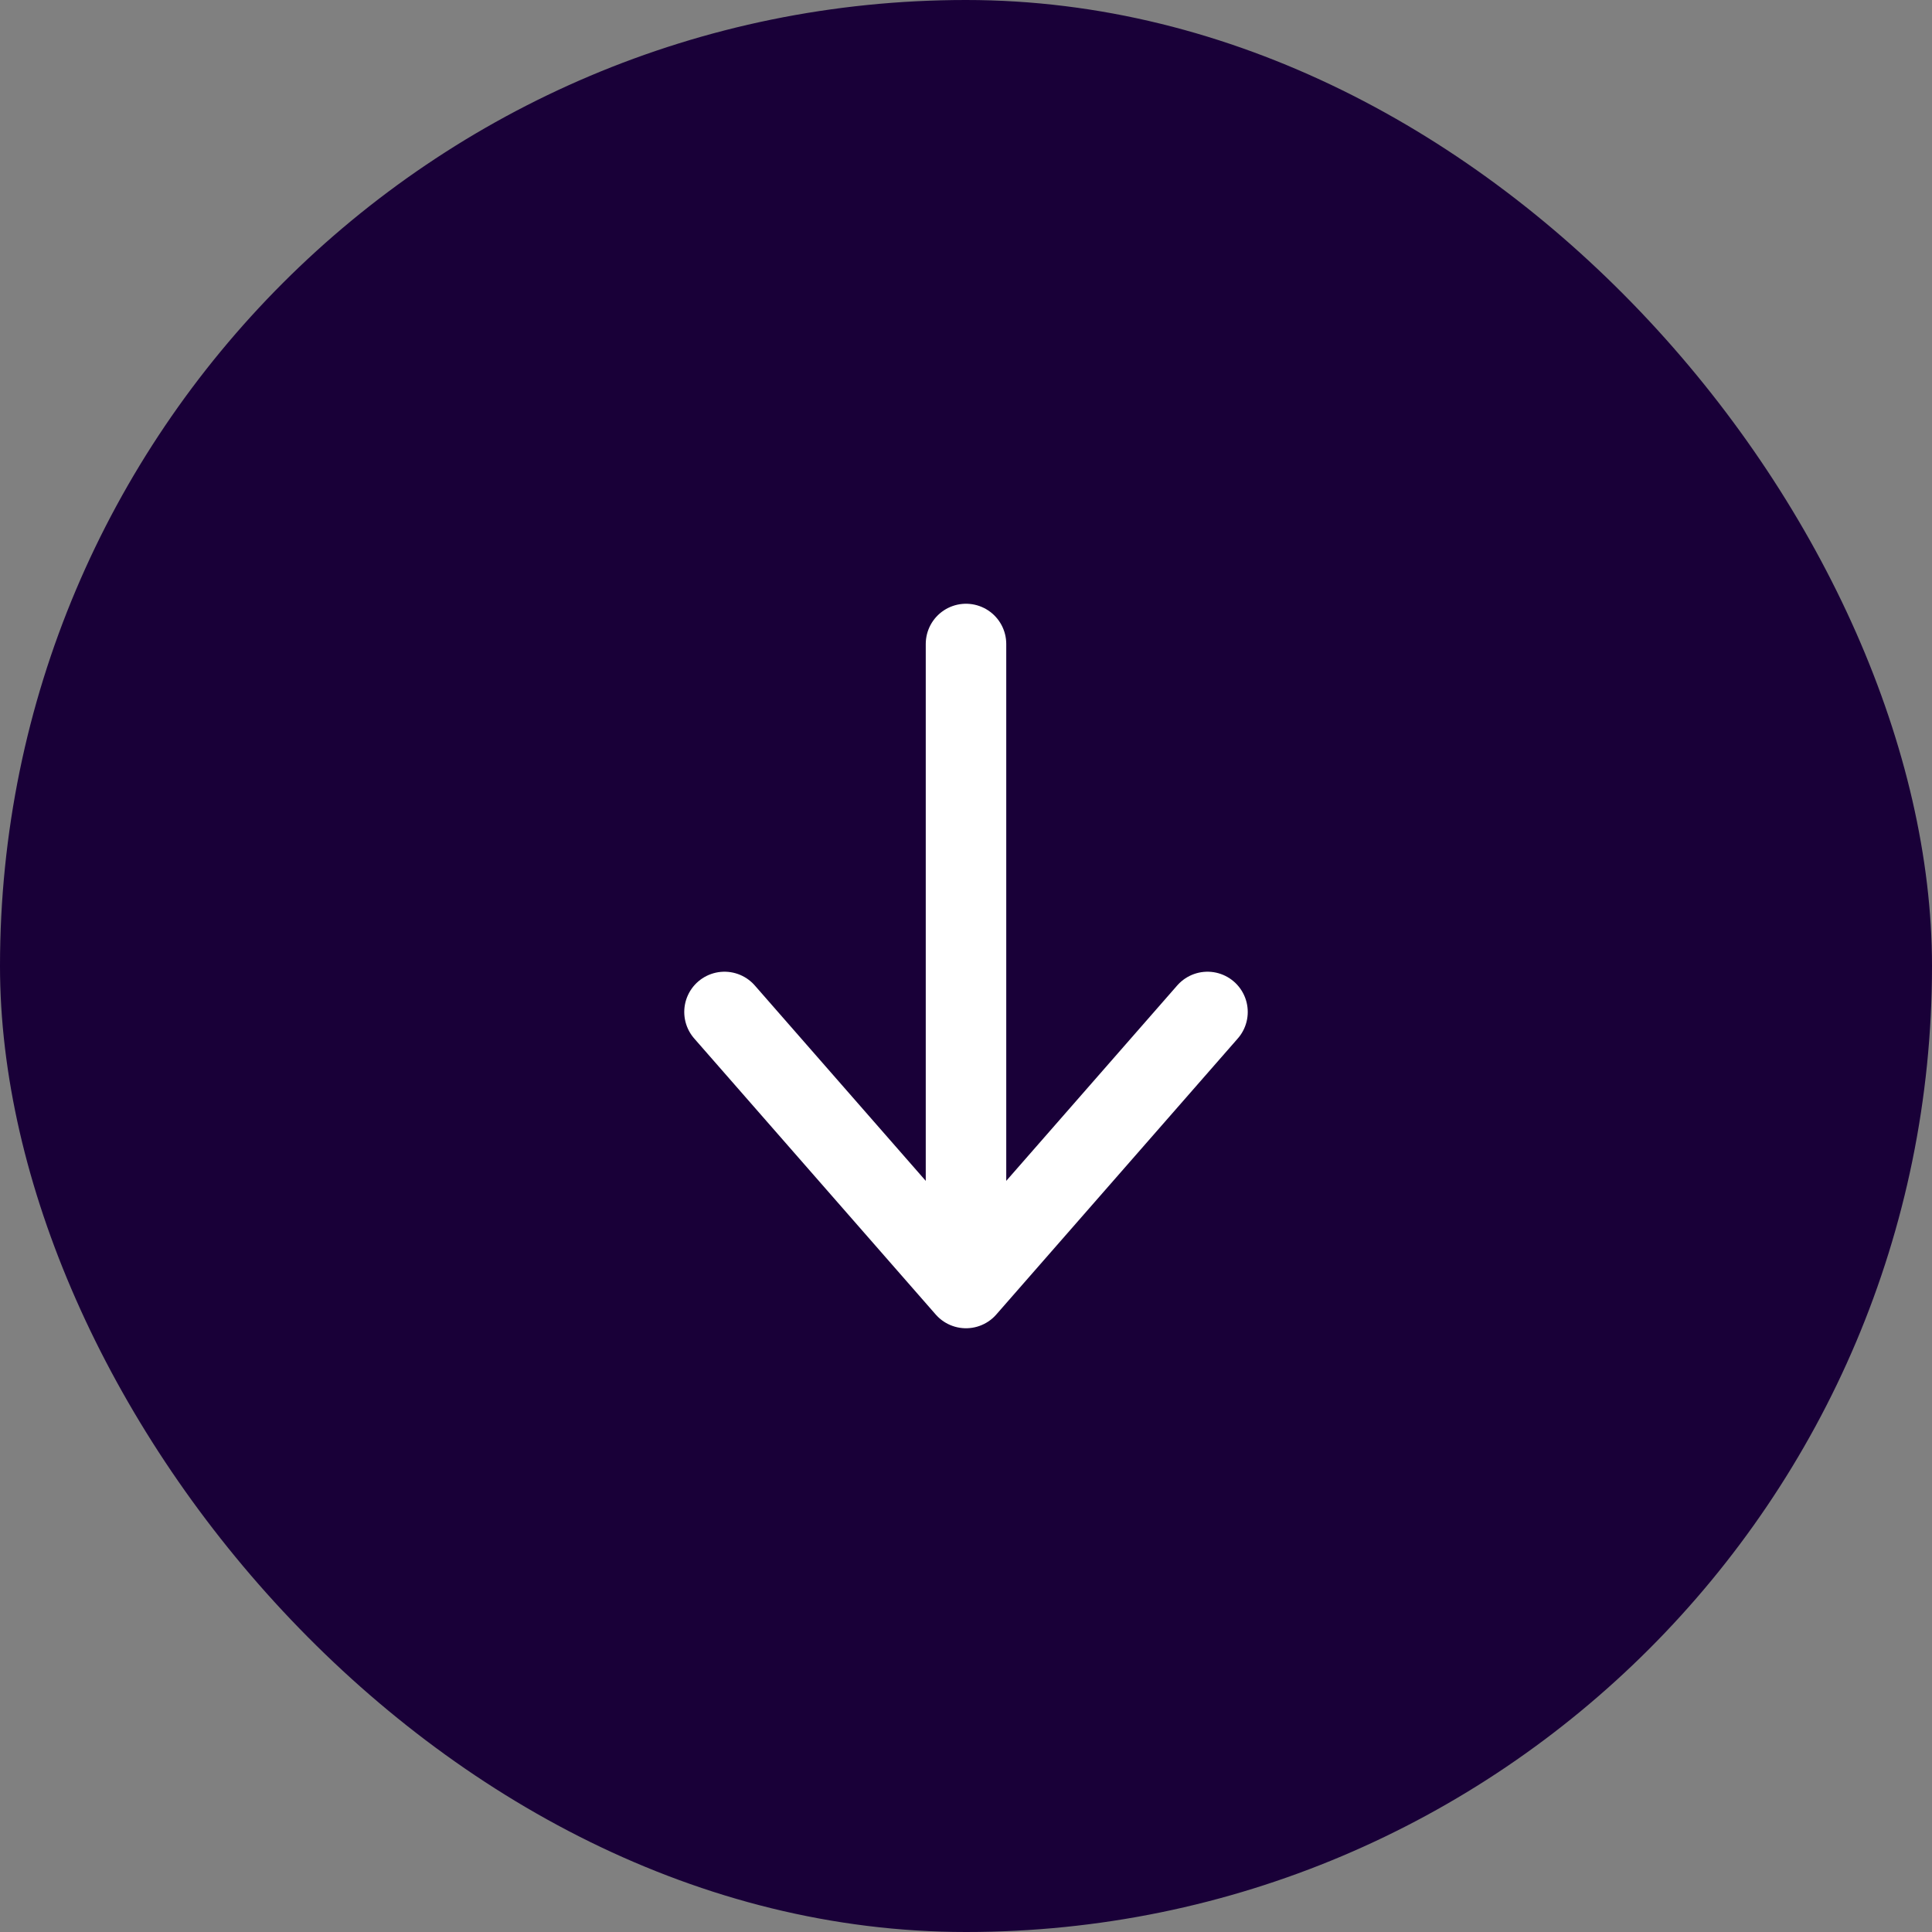 <svg xmlns="http://www.w3.org/2000/svg" width="24" height="24" viewBox="0 0 24 24" fill="none"><rect x="0" y="0" width="24" height="24" fill="#808080" stroke="none"/><rect x="24" y="24" width="24" height="24" rx="12" transform="rotate(180 24 24)" fill="#190038"></rect><path d="M12 16L9 12.571M12 16L15 12.571M12 16L12 8" stroke="white" stroke-linecap="round" stroke-linejoin="round"></path></svg>
